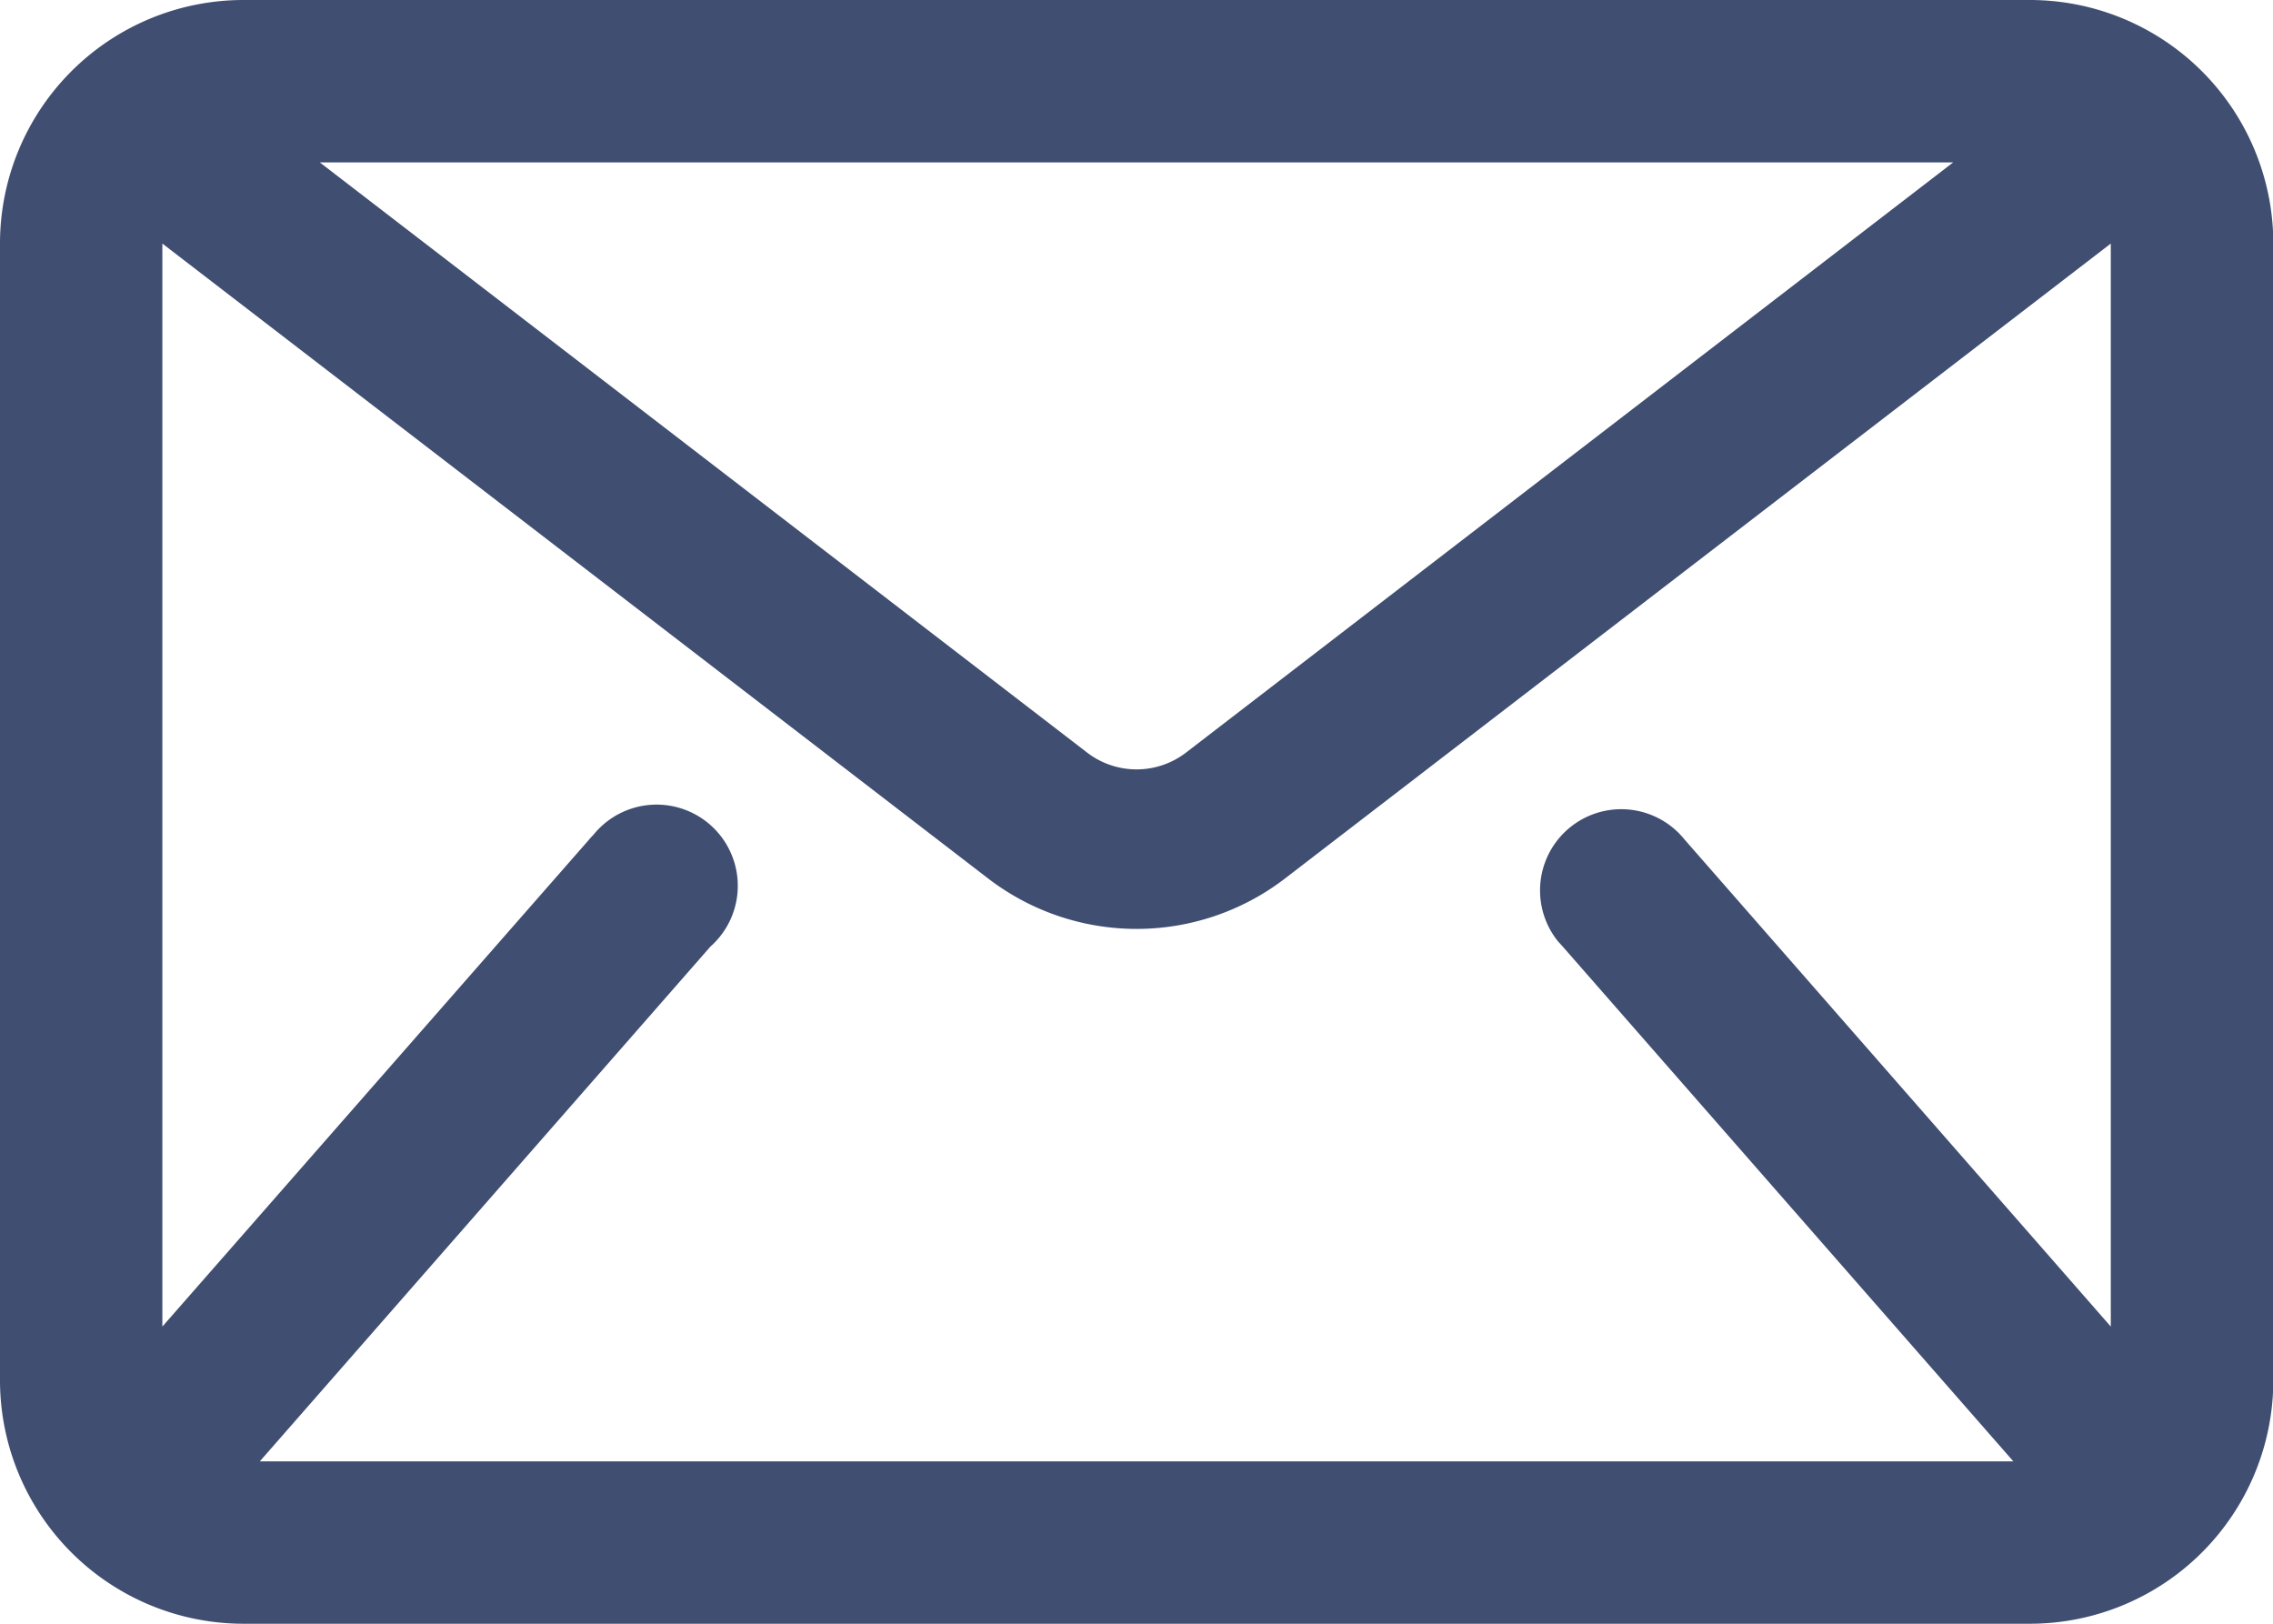 <svg id="Group_62" data-name="Group 62" xmlns="http://www.w3.org/2000/svg" width="14.252" height="10.18" viewBox="0 0 14.252 10.18">
  <path id="Path_420" data-name="Path 420" d="M12.725,0H1.527A1.527,1.527,0,0,0,0,1.527V8.653A1.527,1.527,0,0,0,1.527,10.18h11.2a1.527,1.527,0,0,0,1.527-1.527V1.527A1.527,1.527,0,0,0,12.725,0ZM10.562,5.263a.509.509,0,1,0-.793.639l.03.033,2.825,3.227H1.629L4.454,5.935a.509.509,0,1,0-.734-.7.361.361,0,0,0-.03.033L1.018,8.317V1.527l5.177,3.98a1.528,1.528,0,0,0,1.863,0l5.177-3.98v6.79ZM2.005,1.018H12.247l-4.81,3.7a.509.509,0,0,1-.621,0Z" fill="#3f4e71"/>
</svg>
